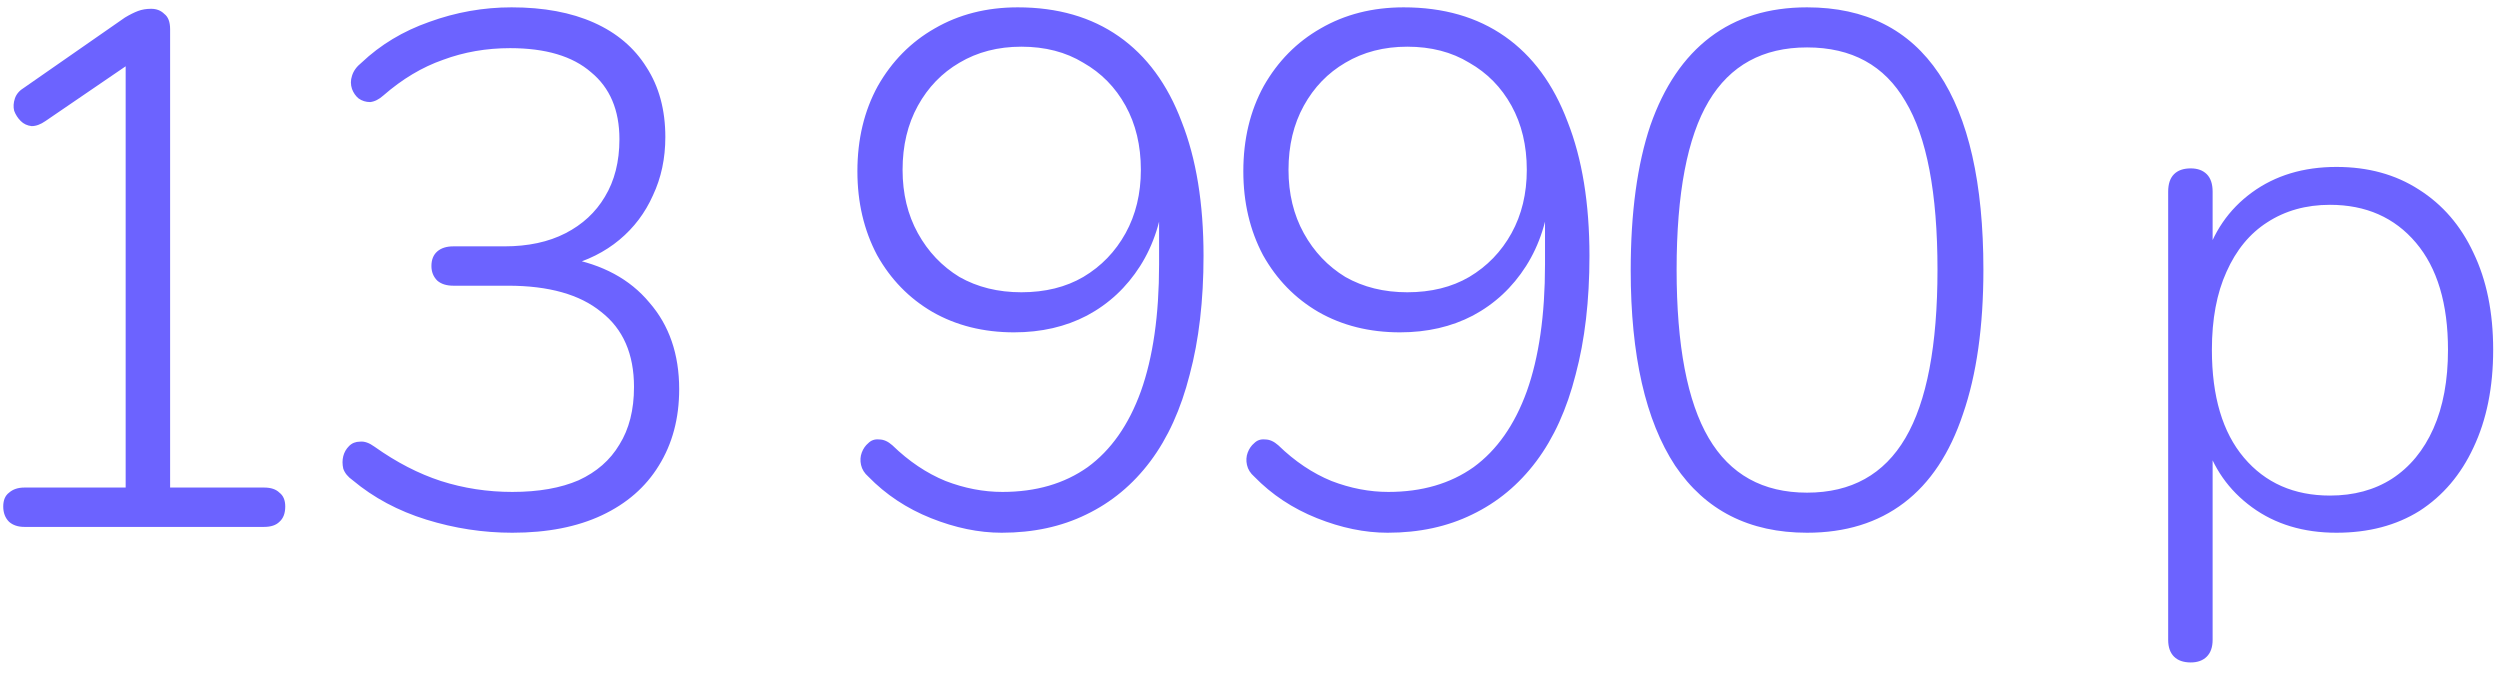 <?xml version="1.0" encoding="UTF-8"?> <svg xmlns="http://www.w3.org/2000/svg" width="223" height="60" viewBox="0 0 223 60" fill="none"> <path d="M2.174 47C1.61 47 1.155 46.848 0.809 46.545C0.462 46.198 0.289 45.743 0.289 45.18C0.289 44.617 0.462 44.205 0.809 43.945C1.155 43.642 1.61 43.49 2.174 43.49H11.209V4.36H13.484L4.059 10.795C3.625 11.098 3.214 11.25 2.824 11.25C2.434 11.207 2.109 11.055 1.849 10.795C1.589 10.535 1.394 10.232 1.264 9.885C1.177 9.538 1.199 9.17 1.329 8.78C1.459 8.39 1.74 8.065 2.174 7.805L11.144 1.565C11.577 1.305 11.967 1.11 12.314 0.98C12.66 0.85 13.05 0.785 13.484 0.785C13.96 0.785 14.35 0.937 14.654 1.24C15 1.5 15.174 1.955 15.174 2.605V43.49H23.559C24.165 43.49 24.62 43.642 24.924 43.945C25.27 44.205 25.444 44.617 25.444 45.18C25.444 45.787 25.27 46.242 24.924 46.545C24.62 46.848 24.165 47 23.559 47H2.174ZM45.698 47.52C43.098 47.52 40.542 47.13 38.028 46.35C35.515 45.57 33.327 44.4 31.463 42.84C31.03 42.537 30.748 42.19 30.618 41.8C30.532 41.41 30.532 41.042 30.618 40.695C30.705 40.348 30.878 40.045 31.138 39.785C31.398 39.525 31.723 39.395 32.113 39.395C32.503 39.352 32.937 39.503 33.413 39.85C35.363 41.237 37.335 42.255 39.328 42.905C41.365 43.555 43.488 43.88 45.698 43.88C48.038 43.88 50.01 43.533 51.613 42.84C53.217 42.103 54.43 41.042 55.253 39.655C56.12 38.268 56.553 36.557 56.553 34.52C56.553 31.573 55.578 29.342 53.628 27.825C51.722 26.265 48.948 25.485 45.308 25.485H40.433C39.827 25.485 39.35 25.333 39.003 25.03C38.657 24.683 38.483 24.25 38.483 23.73C38.483 23.167 38.657 22.733 39.003 22.43C39.35 22.127 39.827 21.975 40.433 21.975H44.983C47.107 21.975 48.927 21.585 50.443 20.805C51.96 20.025 53.13 18.942 53.953 17.555C54.82 16.125 55.253 14.413 55.253 12.42C55.253 9.82 54.408 7.827 52.718 6.44C51.072 5.01 48.667 4.295 45.503 4.295C43.38 4.295 41.387 4.642 39.523 5.335C37.66 5.985 35.883 7.047 34.193 8.52C33.803 8.867 33.413 9.062 33.023 9.105C32.633 9.105 32.287 8.997 31.983 8.78C31.723 8.563 31.528 8.282 31.398 7.935C31.268 7.545 31.268 7.155 31.398 6.765C31.528 6.332 31.81 5.942 32.243 5.595C33.933 3.992 35.948 2.778 38.288 1.955C40.672 1.088 43.12 0.655 45.633 0.655C48.493 0.655 50.942 1.11 52.978 2.02C55.015 2.93 56.575 4.252 57.658 5.985C58.785 7.718 59.348 9.798 59.348 12.225C59.348 14.132 58.98 15.865 58.243 17.425C57.55 18.985 56.553 20.307 55.253 21.39C53.953 22.473 52.393 23.253 50.573 23.73V23.015C53.737 23.578 56.185 24.9 57.918 26.98C59.695 29.017 60.583 31.595 60.583 34.715C60.583 37.315 59.977 39.59 58.763 41.54C57.593 43.447 55.903 44.92 53.693 45.96C51.483 47 48.818 47.52 45.698 47.52ZM89.35 47.52C87.313 47.52 85.212 47.087 83.045 46.22C80.878 45.353 79.015 44.118 77.455 42.515C77.108 42.212 76.892 41.865 76.805 41.475C76.718 41.085 76.74 40.717 76.87 40.37C77 40.023 77.195 39.742 77.455 39.525C77.715 39.265 78.04 39.157 78.43 39.2C78.82 39.2 79.21 39.373 79.6 39.72C81.073 41.15 82.655 42.212 84.345 42.905C86.035 43.555 87.725 43.88 89.415 43.88C92.405 43.88 94.94 43.143 97.02 41.67C99.1 40.153 100.682 37.9 101.765 34.91C102.848 31.877 103.39 28.107 103.39 23.6V17.035H103.845C103.628 19.592 102.913 21.823 101.7 23.73C100.487 25.637 98.905 27.11 96.955 28.15C95.048 29.147 92.882 29.645 90.455 29.645C87.725 29.645 85.298 29.038 83.175 27.825C81.095 26.612 79.448 24.922 78.235 22.755C77.065 20.545 76.48 18.053 76.48 15.28C76.48 12.42 77.087 9.885 78.3 7.675C79.557 5.465 81.247 3.753 83.37 2.54C85.537 1.283 88.007 0.655 90.78 0.655C94.333 0.655 97.345 1.522 99.815 3.255C102.285 4.988 104.148 7.523 105.405 10.86C106.705 14.153 107.355 18.14 107.355 22.82C107.355 26.807 106.943 30.338 106.12 33.415C105.34 36.492 104.17 39.07 102.61 41.15C101.05 43.23 99.143 44.812 96.89 45.895C94.68 46.978 92.167 47.52 89.35 47.52ZM91.105 26.07C93.228 26.07 95.07 25.615 96.63 24.705C98.233 23.752 99.49 22.452 100.4 20.805C101.31 19.158 101.765 17.273 101.765 15.15C101.765 12.983 101.31 11.077 100.4 9.43C99.49 7.783 98.233 6.505 96.63 5.595C95.07 4.642 93.228 4.165 91.105 4.165C89.025 4.165 87.183 4.642 85.58 5.595C84.02 6.505 82.785 7.783 81.875 9.43C80.965 11.077 80.51 12.983 80.51 15.15C80.51 17.273 80.965 19.158 81.875 20.805C82.785 22.452 84.02 23.752 85.58 24.705C87.183 25.615 89.025 26.07 91.105 26.07ZM123.775 47.52C121.738 47.52 119.636 47.087 117.47 46.22C115.303 45.353 113.44 44.118 111.88 42.515C111.533 42.212 111.316 41.865 111.23 41.475C111.143 41.085 111.165 40.717 111.295 40.37C111.425 40.023 111.62 39.742 111.88 39.525C112.14 39.265 112.465 39.157 112.855 39.2C113.245 39.2 113.635 39.373 114.025 39.72C115.498 41.15 117.08 42.212 118.77 42.905C120.46 43.555 122.15 43.88 123.84 43.88C126.83 43.88 129.365 43.143 131.445 41.67C133.525 40.153 135.106 37.9 136.19 34.91C137.273 31.877 137.815 28.107 137.815 23.6V17.035H138.27C138.053 19.592 137.338 21.823 136.125 23.73C134.911 25.637 133.33 27.11 131.38 28.15C129.473 29.147 127.306 29.645 124.88 29.645C122.15 29.645 119.723 29.038 117.6 27.825C115.52 26.612 113.873 24.922 112.66 22.755C111.49 20.545 110.905 18.053 110.905 15.28C110.905 12.42 111.511 9.885 112.725 7.675C113.981 5.465 115.671 3.753 117.795 2.54C119.961 1.283 122.431 0.655 125.205 0.655C128.758 0.655 131.77 1.522 134.24 3.255C136.71 4.988 138.573 7.523 139.83 10.86C141.13 14.153 141.78 18.14 141.78 22.82C141.78 26.807 141.368 30.338 140.545 33.415C139.765 36.492 138.595 39.07 137.035 41.15C135.475 43.23 133.568 44.812 131.315 45.895C129.105 46.978 126.591 47.52 123.775 47.52ZM125.53 26.07C127.653 26.07 129.495 25.615 131.055 24.705C132.658 23.752 133.915 22.452 134.825 20.805C135.735 19.158 136.19 17.273 136.19 15.15C136.19 12.983 135.735 11.077 134.825 9.43C133.915 7.783 132.658 6.505 131.055 5.595C129.495 4.642 127.653 4.165 125.53 4.165C123.45 4.165 121.608 4.642 120.005 5.595C118.445 6.505 117.21 7.783 116.3 9.43C115.39 11.077 114.935 12.983 114.935 15.15C114.935 17.273 115.39 19.158 116.3 20.805C117.21 22.452 118.445 23.752 120.005 24.705C121.608 25.615 123.45 26.07 125.53 26.07ZM161.189 47.52C156.032 47.52 152.111 45.527 149.424 41.54C146.781 37.51 145.459 31.703 145.459 24.12C145.459 18.963 146.044 14.652 147.214 11.185C148.427 7.718 150.204 5.097 152.544 3.32C154.884 1.543 157.766 0.655 161.189 0.655C166.389 0.655 170.311 2.627 172.954 6.57C175.597 10.513 176.919 16.342 176.919 24.055C176.919 29.125 176.312 33.415 175.099 36.925C173.929 40.435 172.174 43.078 169.834 44.855C167.494 46.632 164.612 47.52 161.189 47.52ZM161.189 43.945C165.132 43.945 168.057 42.32 169.964 39.07C171.871 35.82 172.824 30.815 172.824 24.055C172.824 17.208 171.871 12.203 169.964 9.04C168.101 5.833 165.176 4.23 161.189 4.23C157.246 4.23 154.321 5.833 152.414 9.04C150.507 12.247 149.554 17.252 149.554 24.055C149.554 30.815 150.507 35.82 152.414 39.07C154.321 42.32 157.246 43.945 161.189 43.945ZM195.416 59.09C194.766 59.09 194.267 58.917 193.921 58.57C193.574 58.223 193.401 57.725 193.401 57.075V17.1C193.401 16.407 193.574 15.887 193.921 15.54C194.267 15.193 194.766 15.02 195.416 15.02C196.022 15.02 196.499 15.193 196.846 15.54C197.192 15.887 197.366 16.407 197.366 17.1V23.73L196.651 23.34C197.387 20.74 198.796 18.682 200.876 17.165C202.956 15.648 205.469 14.89 208.416 14.89C211.232 14.89 213.681 15.562 215.761 16.905C217.884 18.248 219.509 20.133 220.636 22.56C221.806 24.987 222.391 27.868 222.391 31.205C222.391 34.542 221.806 37.445 220.636 39.915C219.509 42.342 217.906 44.227 215.826 45.57C213.746 46.87 211.276 47.52 208.416 47.52C205.469 47.52 202.956 46.762 200.876 45.245C198.796 43.728 197.387 41.713 196.651 39.2H197.366V57.075C197.366 57.725 197.192 58.223 196.846 58.57C196.499 58.917 196.022 59.09 195.416 59.09ZM207.831 44.205C209.954 44.205 211.796 43.707 213.356 42.71C214.959 41.67 216.194 40.175 217.061 38.225C217.927 36.275 218.361 33.935 218.361 31.205C218.361 27.088 217.407 23.903 215.501 21.65C213.594 19.397 211.037 18.27 207.831 18.27C205.707 18.27 203.844 18.79 202.241 19.83C200.681 20.827 199.467 22.3 198.601 24.25C197.734 26.157 197.301 28.475 197.301 31.205C197.301 35.365 198.254 38.572 200.161 40.825C202.067 43.078 204.624 44.205 207.831 44.205Z" fill="#6C63FF"></path> </svg> 